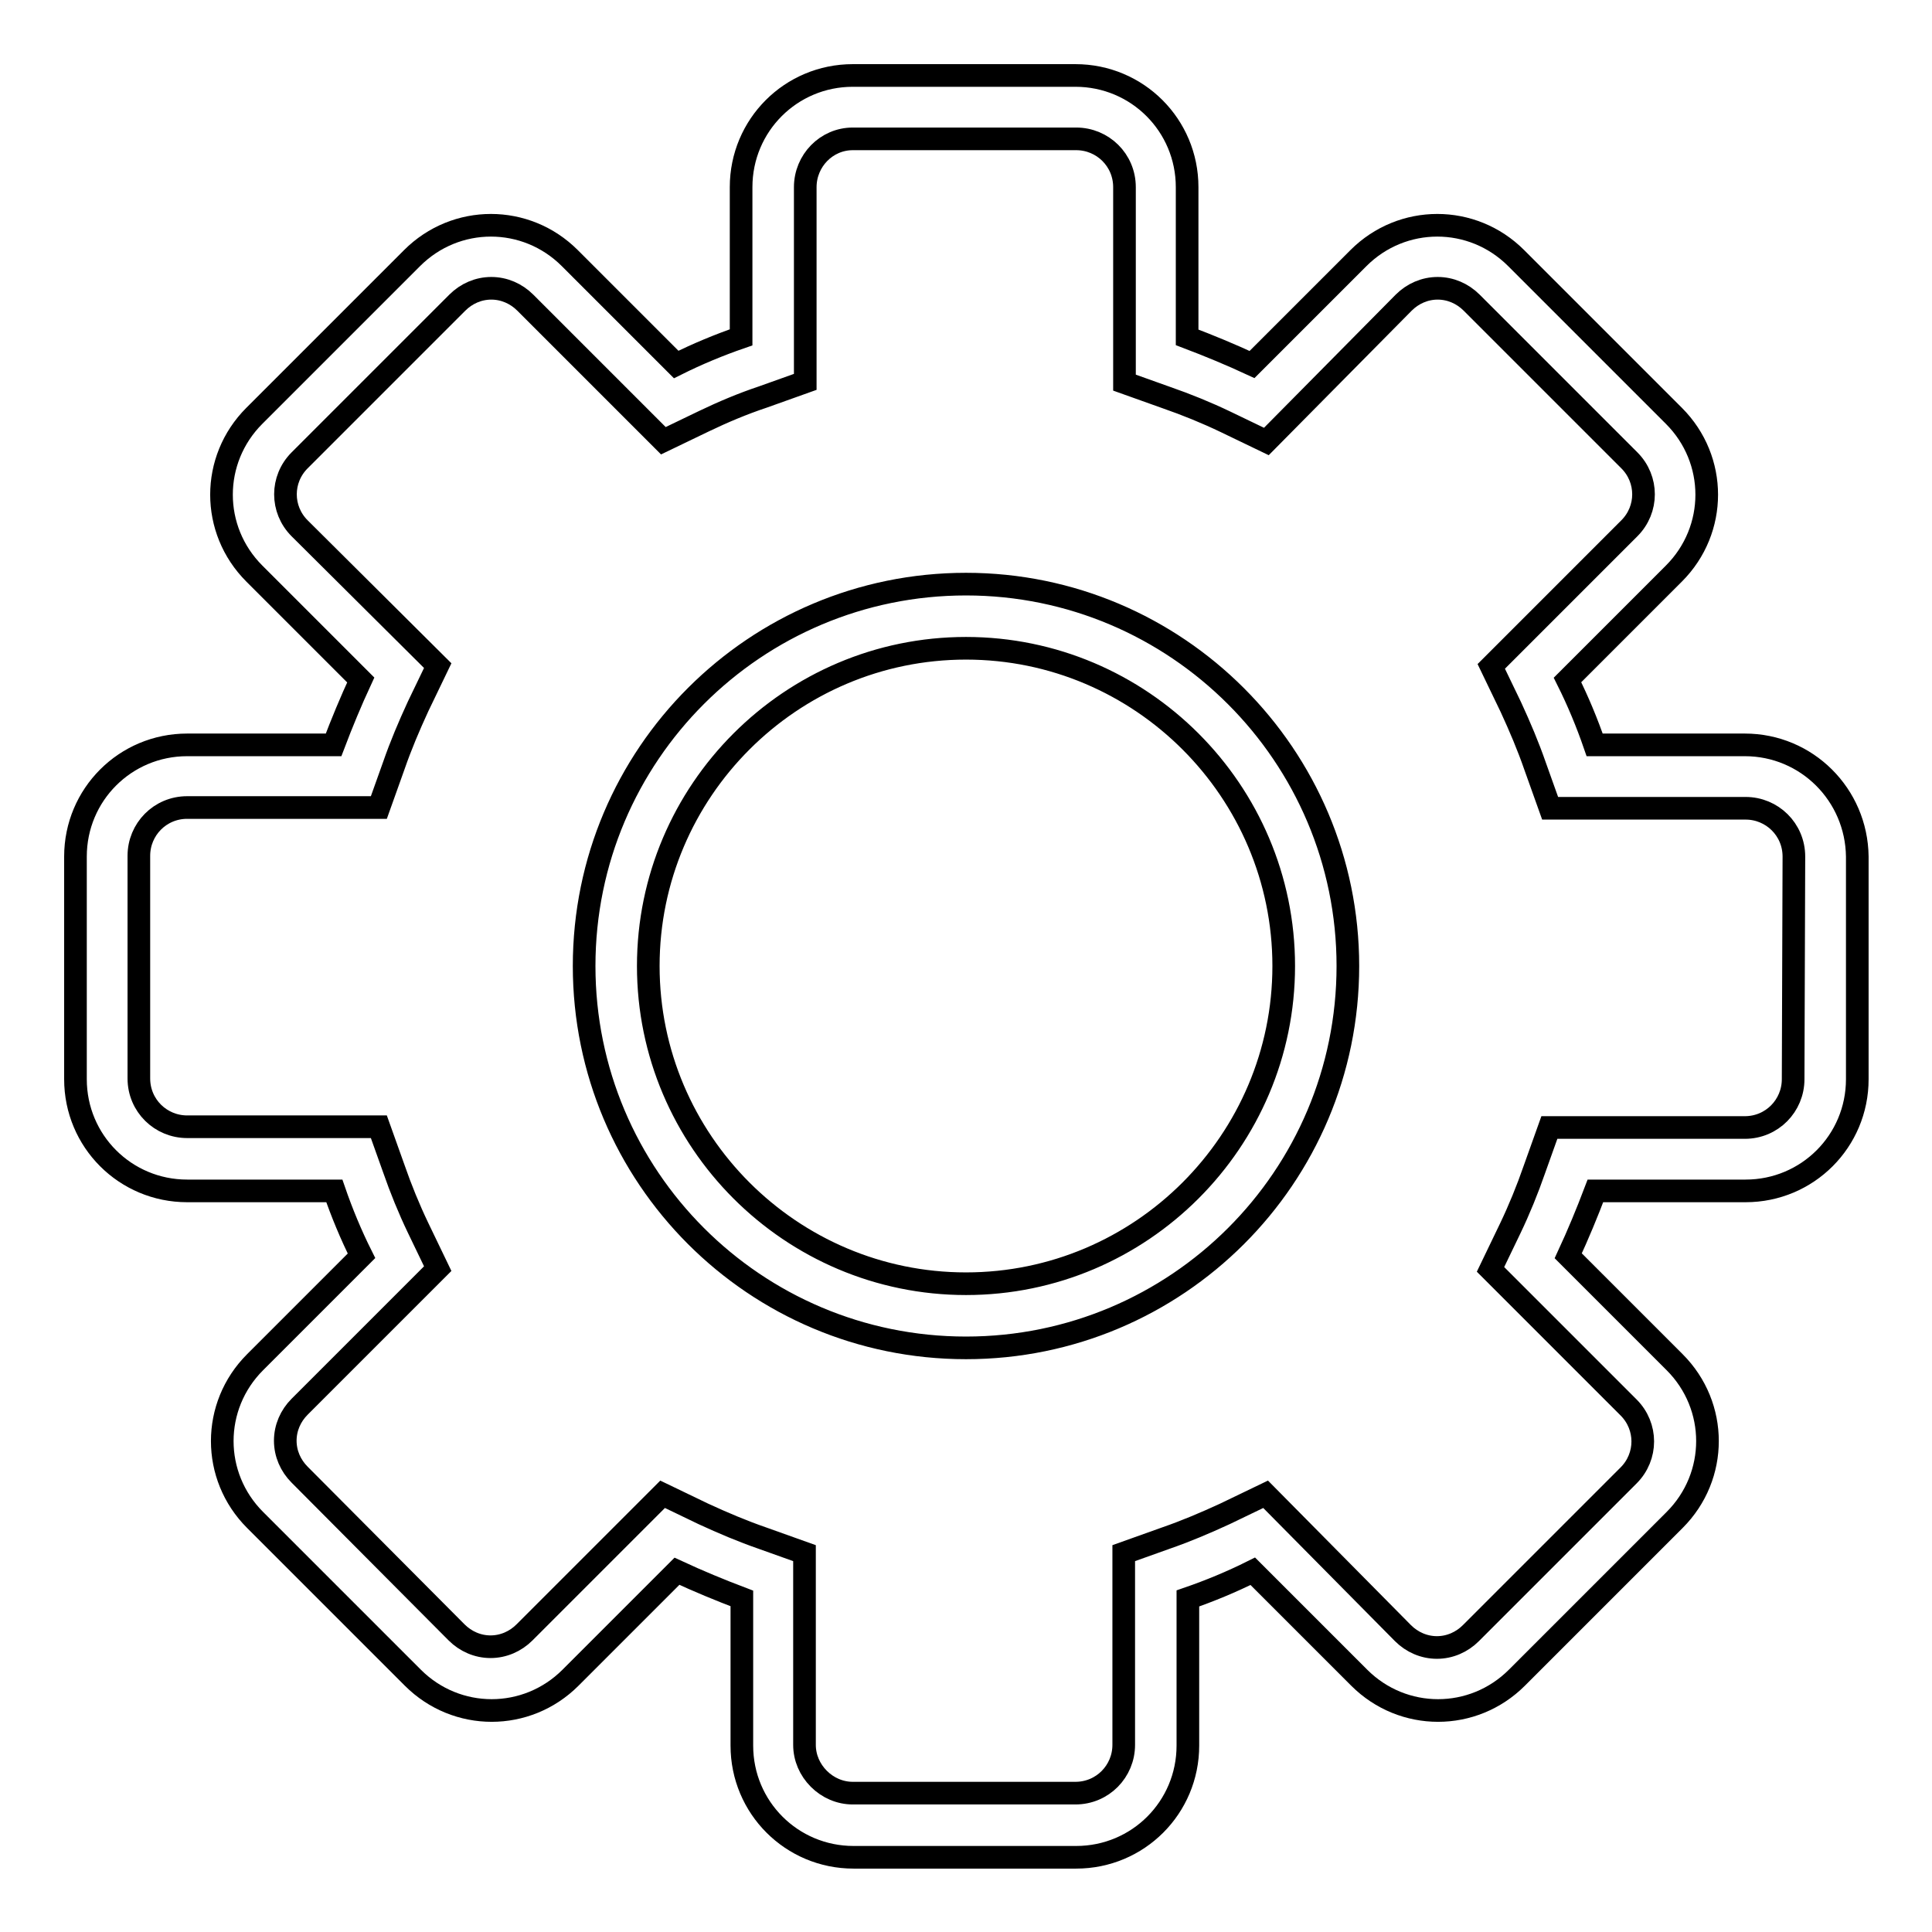 <?xml version="1.0" encoding="utf-8"?>
<!-- Svg Vector Icons : http://www.onlinewebfonts.com/icon -->
<!DOCTYPE svg PUBLIC "-//W3C//DTD SVG 1.1//EN" "http://www.w3.org/Graphics/SVG/1.1/DTD/svg11.dtd">
<svg version="1.1" xmlns="http://www.w3.org/2000/svg" xmlns:xlink="http://www.w3.org/1999/xlink" x="0px" y="0px" viewBox="0 0 256 256" enable-background="new 0 0 256 256" xml:space="preserve">
<g><g><path stroke-width="3" fill-opacity="0" stroke="#000000"  d="M231.2,98.7h-19.9c-1-2.9-2.2-5.8-3.6-8.6L221.8,76c5.8-5.8,5.8-15.1,0-20.9l-20.9-20.9c-5.8-5.8-15.1-5.8-20.9,0l-14.1,14.1c-2.8-1.3-5.7-2.5-8.6-3.6V24.8c0-8.2-6.6-14.8-14.8-14.8H113c-8.2,0-14.8,6.6-14.8,14.8v19.9c-2.9,1-5.8,2.2-8.6,3.6L75.5,34.2c-5.8-5.8-15.1-5.8-20.9,0L33.7,55.1c-5.8,5.8-5.8,15.1,0,20.9l14.1,14.1c-1.3,2.8-2.5,5.7-3.6,8.6H24.8c-8.2,0-14.8,6.6-14.8,14.8V143c0,8.2,6.6,14.8,14.8,14.8h19.5c1,2.9,2.2,5.8,3.6,8.6l-14.1,14.1c-5.8,5.8-5.8,15.1,0,20.9l20.9,20.9c5.8,5.8,15.1,5.8,20.9,0l14.1-14.1c2.8,1.3,5.7,2.5,8.6,3.6v19.5c0,8.2,6.6,14.8,14.8,14.8h29.5c8.2,0,14.8-6.6,14.8-14.8v-19.5c2.9-1,5.8-2.2,8.6-3.6l14.1,14.1c5.8,5.8,15.1,5.8,20.9,0l20.9-20.9c5.8-5.8,5.8-15.1,0-20.9l-14.1-14.1c1.3-2.8,2.5-5.7,3.6-8.6h19.9c8.2,0,14.8-6.6,14.8-14.8v-29.5C246,105.3,239.4,98.7,231.2,98.7z M237.6,143c0,3.5-2.8,6.4-6.4,6.4h-25.9l-2,5.6c-0.9,2.6-2,5.3-3.2,7.8l-2.6,5.4l18.3,18.3c2.5,2.5,2.5,6.5,0,9l-20.9,20.9c-1.2,1.2-2.8,1.9-4.5,1.9c-1.7,0-3.3-0.7-4.5-1.9L167.7,198l-5.4,2.6c-2.6,1.2-5.2,2.3-7.8,3.2l-5.6,2v25.4c0,3.5-2.8,6.4-6.4,6.4H113c-1.7,0-3.3-0.7-4.5-1.9c-1.2-1.2-1.9-2.8-1.9-4.5v-25.4l-5.6-2c-2.6-0.9-5.2-2-7.8-3.2l-5.4-2.6l-18.3,18.3c-1.2,1.2-2.8,1.9-4.5,1.9s-3.3-0.7-4.5-1.9l-20.8-20.9c-1.2-1.2-1.9-2.8-1.9-4.5c0-1.7,0.7-3.3,1.9-4.5L58,168.1l-2.6-5.4c-1.2-2.5-2.3-5.2-3.2-7.8l-2-5.6H24.8c-3.5,0-6.4-2.8-6.4-6.4v-29.5c0-3.5,2.8-6.4,6.4-6.4h25.4l2-5.6c0.9-2.6,2-5.2,3.2-7.8l2.6-5.4L39.7,70c-2.5-2.5-2.5-6.5,0-9l20.9-20.9c1.2-1.2,2.8-1.9,4.5-1.9c1.7,0,3.3,0.7,4.5,1.9l18.3,18.3l5.4-2.6c2.5-1.2,5.1-2.3,7.8-3.2l5.6-2V24.8c0-3.5,2.8-6.4,6.3-6.4h29.6c3.5,0,6.4,2.8,6.4,6.4v25.9l5.6,2c2.6,0.9,5.3,2,7.8,3.2l5.4,2.6L186,40.1c1.2-1.2,2.8-1.9,4.5-1.9c1.7,0,3.3,0.7,4.5,1.9L215.9,61c2.5,2.5,2.5,6.5,0,9l-18.3,18.3l2.6,5.4c1.2,2.6,2.3,5.2,3.2,7.8l2,5.6h25.9c3.5,0,6.4,2.8,6.4,6.4L237.6,143L237.6,143z"/><path stroke-width="3" fill-opacity="0" stroke="#000000"  d="M128,77.4c-27.9,0-50.6,22.6-50.6,50.6c0,27.9,22.6,50.6,50.6,50.6c27.9,0,50.6-22.6,50.6-50.6C178.6,100.1,155.9,77.4,128,77.4z M128,170.1c-23.2,0-42.1-18.9-42.1-42.1c0-23.2,18.9-42.1,42.1-42.1c23.2,0,42.1,18.9,42.1,42.1C170.1,151.2,151.2,170.1,128,170.1z"/></g></g>
</svg>